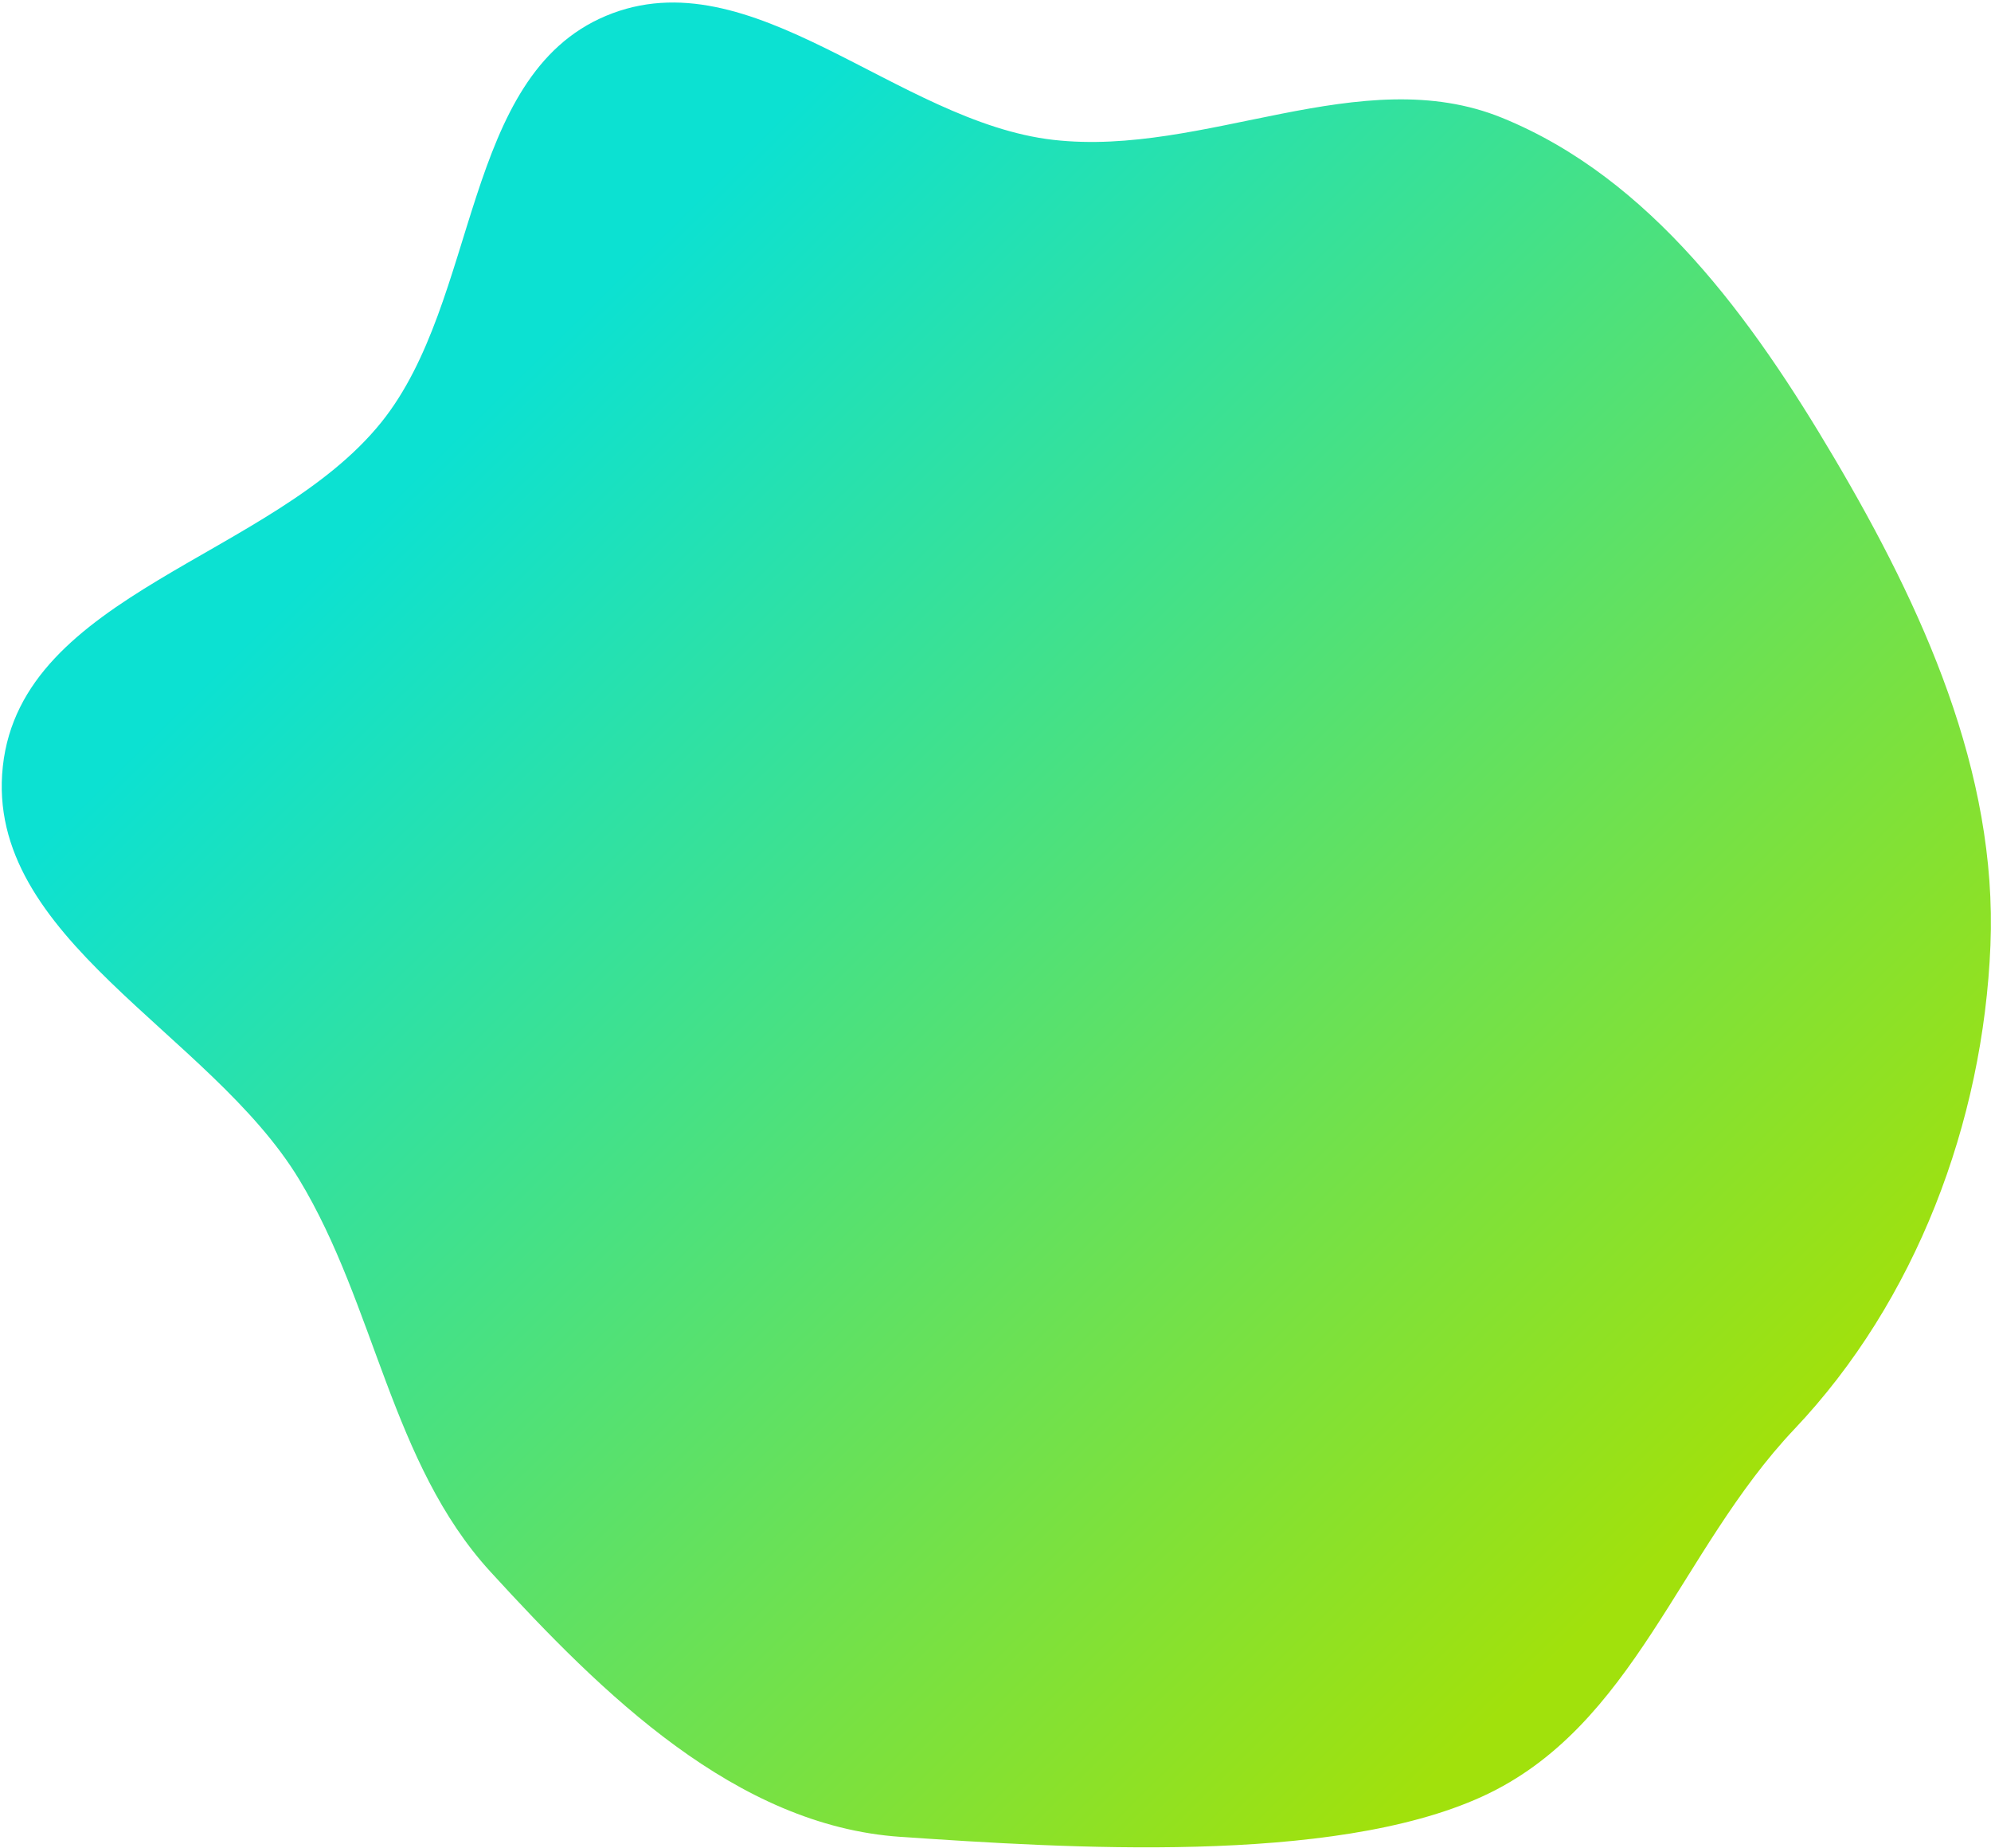 <svg width="651" height="604" viewBox="0 0 651 604" fill="none" xmlns="http://www.w3.org/2000/svg">
<path fill-rule="evenodd" clip-rule="evenodd" d="M294.465 600.487C240.579 596.84 197.012 553.873 160.349 513.801C127.796 478.223 122.832 426.892 97.794 385.541C68.58 337.289 -5.193 306.837 0.929 250.509C7.091 193.808 89.091 182.328 124.688 138.042C156.875 97.999 151.016 24.976 198.106 5.196C245.691 -14.793 293.303 39.912 344.45 45.728C393.926 51.353 444.983 19.715 491.148 38.521C539.76 58.326 572.881 104.198 599.752 149.726C628.522 198.477 653.145 252.266 650.818 309.065C648.448 366.922 626.385 425.323 586.749 467.151C548.858 507.136 534.463 564.576 484.577 587.333C435.34 609.794 348.294 604.131 294.465 600.487Z" fill="url(#paint0_linear_25_491)"/>
<defs>
<linearGradient id="paint0_linear_25_491" x1="528.21" y1="523.266" x2="139.101" y2="127.376" gradientUnits="userSpaceOnUse">
<stop stop-color="#A1E10C"/>
<stop offset="0.969" stop-color="#0CE1D2"/>
</linearGradient>
</defs>
</svg>
